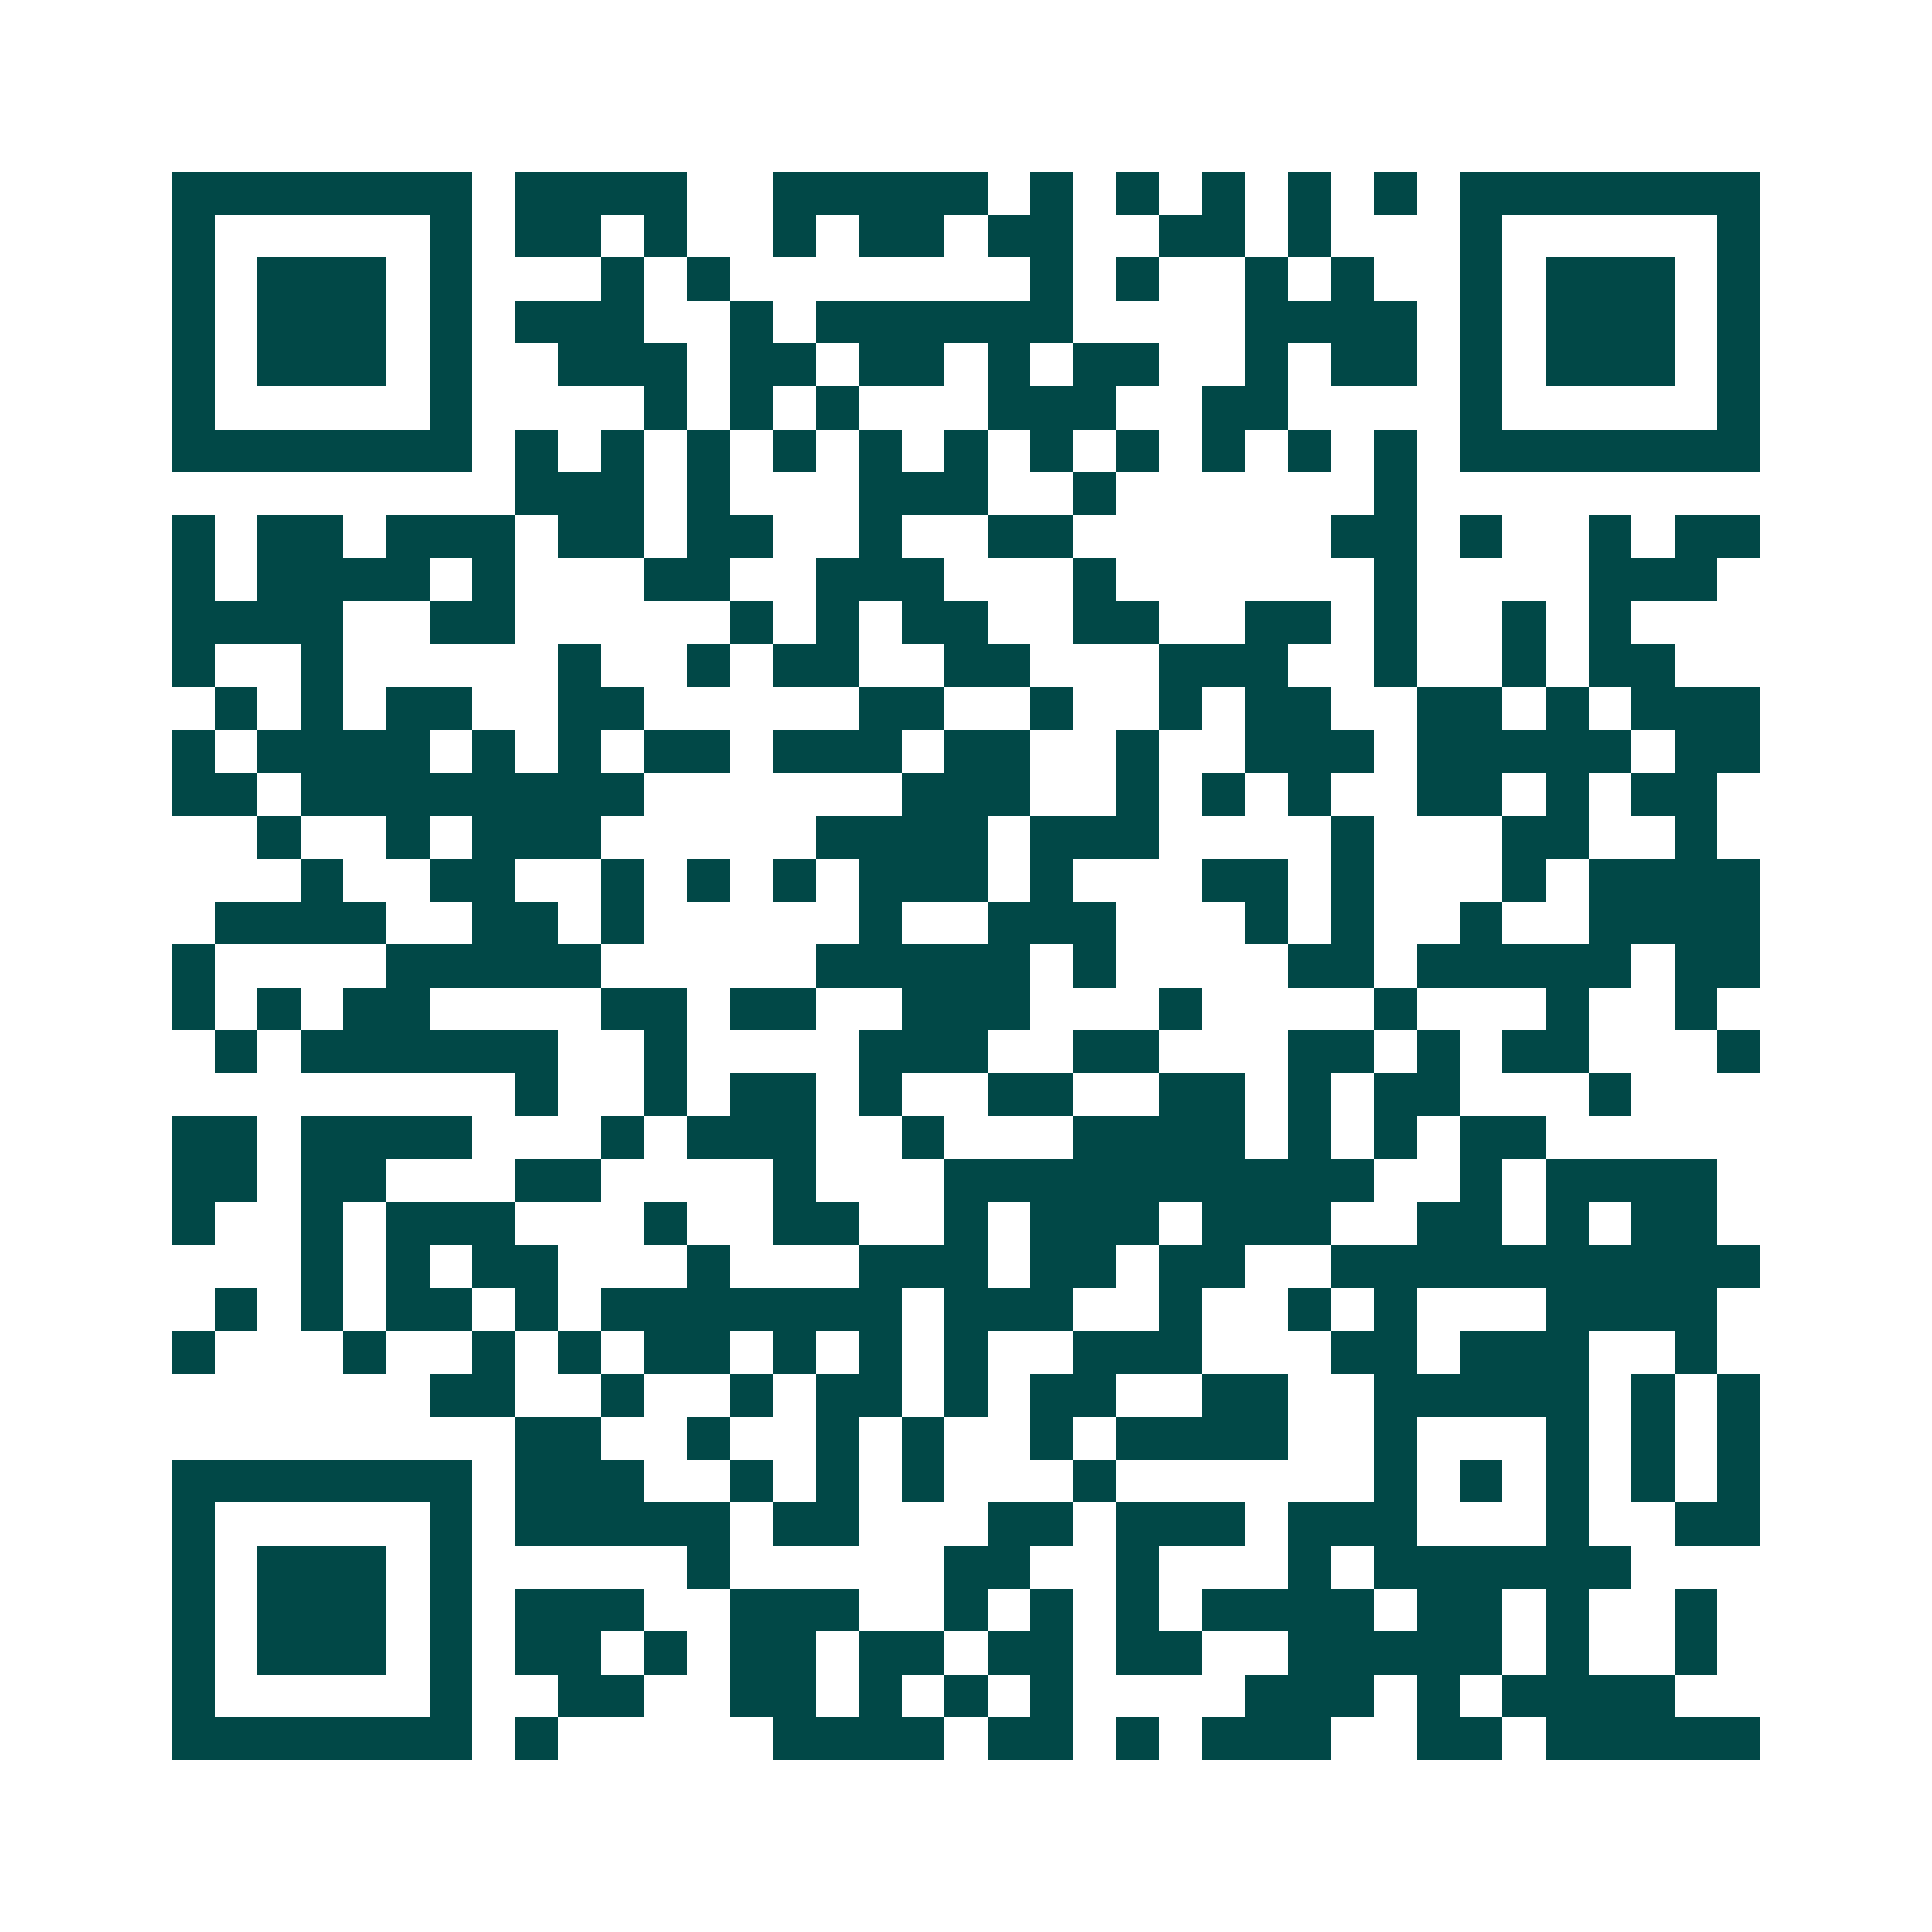 <svg xmlns="http://www.w3.org/2000/svg" width="200" height="200" viewBox="0 0 45 45" shape-rendering="crispEdges"><path fill="#ffffff" d="M0 0h45v45H0z"/><path stroke="#014847" d="M4 4.5h7m1 0h4m2 0h5m1 0h1m1 0h1m1 0h1m1 0h1m1 0h1m1 0h7M4 5.5h1m5 0h1m1 0h2m1 0h1m2 0h1m1 0h2m1 0h2m2 0h2m1 0h1m3 0h1m5 0h1M4 6.5h1m1 0h3m1 0h1m3 0h1m1 0h1m7 0h1m1 0h1m2 0h1m1 0h1m2 0h1m1 0h3m1 0h1M4 7.5h1m1 0h3m1 0h1m1 0h3m2 0h1m1 0h6m4 0h4m1 0h1m1 0h3m1 0h1M4 8.5h1m1 0h3m1 0h1m2 0h3m1 0h2m1 0h2m1 0h1m1 0h2m2 0h1m1 0h2m1 0h1m1 0h3m1 0h1M4 9.5h1m5 0h1m4 0h1m1 0h1m1 0h1m3 0h3m2 0h2m4 0h1m5 0h1M4 10.5h7m1 0h1m1 0h1m1 0h1m1 0h1m1 0h1m1 0h1m1 0h1m1 0h1m1 0h1m1 0h1m1 0h1m1 0h7M12 11.5h3m1 0h1m3 0h3m2 0h1m6 0h1M4 12.5h1m1 0h2m1 0h3m1 0h2m1 0h2m2 0h1m2 0h2m6 0h2m1 0h1m2 0h1m1 0h2M4 13.5h1m1 0h4m1 0h1m3 0h2m2 0h3m3 0h1m6 0h1m4 0h3M4 14.5h4m2 0h2m5 0h1m1 0h1m1 0h2m2 0h2m2 0h2m1 0h1m2 0h1m1 0h1M4 15.5h1m2 0h1m5 0h1m2 0h1m1 0h2m2 0h2m3 0h3m2 0h1m2 0h1m1 0h2M5 16.5h1m1 0h1m1 0h2m2 0h2m5 0h2m2 0h1m2 0h1m1 0h2m2 0h2m1 0h1m1 0h3M4 17.5h1m1 0h4m1 0h1m1 0h1m1 0h2m1 0h3m1 0h2m2 0h1m2 0h3m1 0h5m1 0h2M4 18.5h2m1 0h8m6 0h3m2 0h1m1 0h1m1 0h1m2 0h2m1 0h1m1 0h2M6 19.5h1m2 0h1m1 0h3m5 0h4m1 0h3m4 0h1m3 0h2m2 0h1M7 20.5h1m2 0h2m2 0h1m1 0h1m1 0h1m1 0h3m1 0h1m3 0h2m1 0h1m3 0h1m1 0h4M5 21.5h4m2 0h2m1 0h1m5 0h1m2 0h3m3 0h1m1 0h1m2 0h1m2 0h4M4 22.5h1m4 0h5m5 0h5m1 0h1m4 0h2m1 0h5m1 0h2M4 23.5h1m1 0h1m1 0h2m4 0h2m1 0h2m2 0h3m3 0h1m4 0h1m3 0h1m2 0h1M5 24.5h1m1 0h6m2 0h1m4 0h3m2 0h2m3 0h2m1 0h1m1 0h2m3 0h1M12 25.5h1m2 0h1m1 0h2m1 0h1m2 0h2m2 0h2m1 0h1m1 0h2m3 0h1M4 26.5h2m1 0h4m3 0h1m1 0h3m2 0h1m3 0h4m1 0h1m1 0h1m1 0h2M4 27.5h2m1 0h2m3 0h2m4 0h1m3 0h10m2 0h1m1 0h4M4 28.5h1m2 0h1m1 0h3m3 0h1m2 0h2m2 0h1m1 0h3m1 0h3m2 0h2m1 0h1m1 0h2M7 29.5h1m1 0h1m1 0h2m3 0h1m3 0h3m1 0h2m1 0h2m2 0h10M5 30.5h1m1 0h1m1 0h2m1 0h1m1 0h7m1 0h3m2 0h1m2 0h1m1 0h1m3 0h4M4 31.5h1m3 0h1m2 0h1m1 0h1m1 0h2m1 0h1m1 0h1m1 0h1m2 0h3m3 0h2m1 0h3m2 0h1M10 32.5h2m2 0h1m2 0h1m1 0h2m1 0h1m1 0h2m2 0h2m2 0h5m1 0h1m1 0h1M12 33.5h2m2 0h1m2 0h1m1 0h1m2 0h1m1 0h4m2 0h1m3 0h1m1 0h1m1 0h1M4 34.5h7m1 0h3m2 0h1m1 0h1m1 0h1m3 0h1m6 0h1m1 0h1m1 0h1m1 0h1m1 0h1M4 35.5h1m5 0h1m1 0h5m1 0h2m3 0h2m1 0h3m1 0h3m3 0h1m2 0h2M4 36.5h1m1 0h3m1 0h1m5 0h1m5 0h2m2 0h1m3 0h1m1 0h6M4 37.5h1m1 0h3m1 0h1m1 0h3m2 0h3m2 0h1m1 0h1m1 0h1m1 0h4m1 0h2m1 0h1m2 0h1M4 38.5h1m1 0h3m1 0h1m1 0h2m1 0h1m1 0h2m1 0h2m1 0h2m1 0h2m2 0h5m1 0h1m2 0h1M4 39.5h1m5 0h1m2 0h2m2 0h2m1 0h1m1 0h1m1 0h1m4 0h3m1 0h1m1 0h4M4 40.5h7m1 0h1m5 0h4m1 0h2m1 0h1m1 0h3m2 0h2m1 0h5"/></svg>
